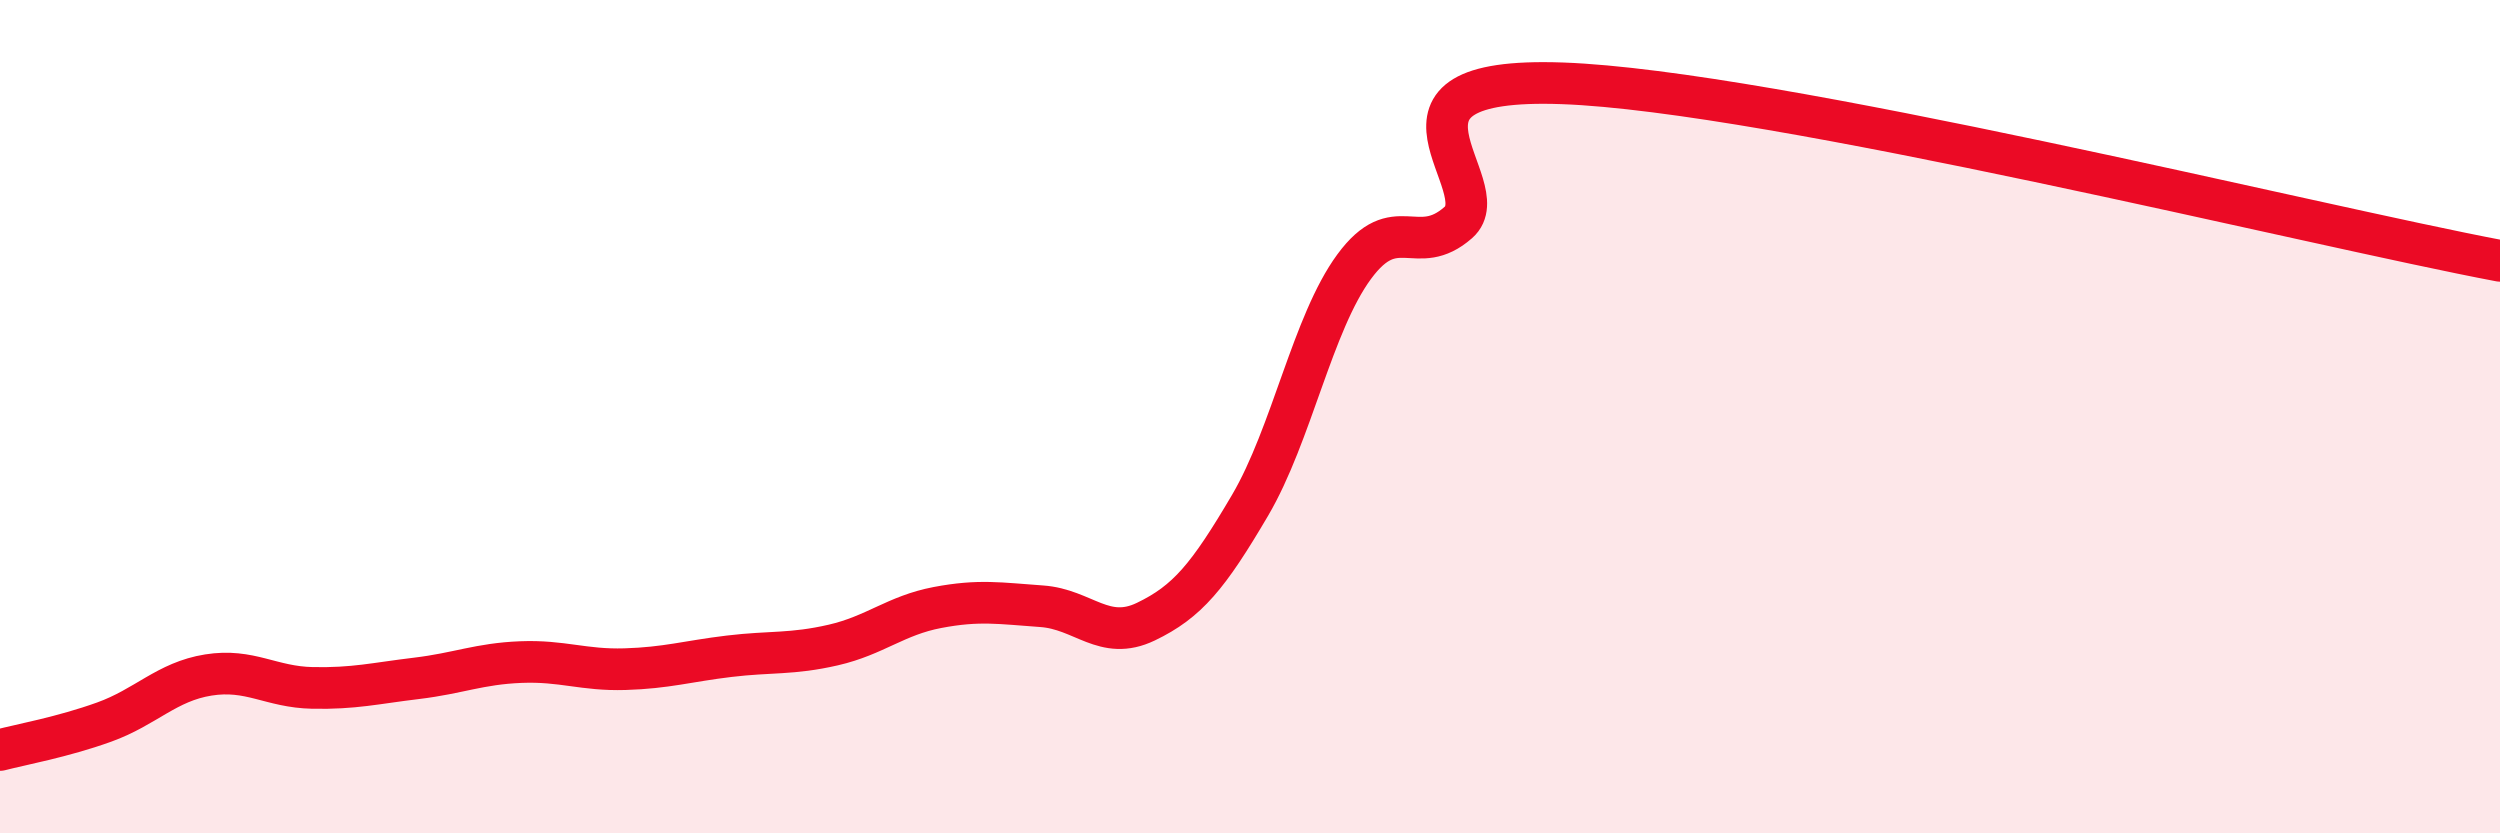 
    <svg width="60" height="20" viewBox="0 0 60 20" xmlns="http://www.w3.org/2000/svg">
      <path
        d="M 0,18 C 0.5,17.87 1.5,17.69 2.5,17.33 C 3.5,16.97 4,16.36 5,16.2 C 6,16.04 6.5,16.49 7.5,16.51 C 8.5,16.53 9,16.4 10,16.28 C 11,16.16 11.5,15.93 12.5,15.89 C 13.5,15.85 14,16.09 15,16.06 C 16,16.03 16.5,15.87 17.5,15.75 C 18.5,15.63 19,15.71 20,15.48 C 21,15.25 21.5,14.77 22.5,14.58 C 23.5,14.39 24,14.48 25,14.55 C 26,14.62 26.5,15.4 27.5,14.92 C 28.5,14.44 29,13.83 30,12.13 C 31,10.43 31.5,7.76 32.5,6.4 C 33.5,5.04 34,6.22 35,5.34 C 36,4.46 32.5,1.82 37.5,2 C 42.5,2.18 55.5,5.41 60,6.26L60 20L0 20Z"
        fill="#EB0A25"
        opacity="0.1"
        stroke-linecap="round"
        stroke-linejoin="round"
      />
      <path
        d="M 0,18 C 0.5,17.87 1.5,17.69 2.5,17.33 C 3.5,16.97 4,16.36 5,16.2 C 6,16.04 6.5,16.49 7.5,16.51 C 8.5,16.53 9,16.4 10,16.28 C 11,16.16 11.5,15.93 12.5,15.89 C 13.5,15.85 14,16.09 15,16.06 C 16,16.03 16.5,15.87 17.5,15.75 C 18.5,15.63 19,15.71 20,15.48 C 21,15.25 21.5,14.77 22.5,14.58 C 23.5,14.39 24,14.48 25,14.55 C 26,14.62 26.5,15.4 27.5,14.92 C 28.5,14.44 29,13.83 30,12.13 C 31,10.43 31.5,7.76 32.5,6.4 C 33.5,5.04 34,6.22 35,5.34 C 36,4.46 32.5,1.82 37.5,2 C 42.5,2.18 55.5,5.41 60,6.26"
        stroke="#EB0A25"
        stroke-width="1"
        fill="none"
        stroke-linecap="round"
        stroke-linejoin="round"
      />
    </svg>
  